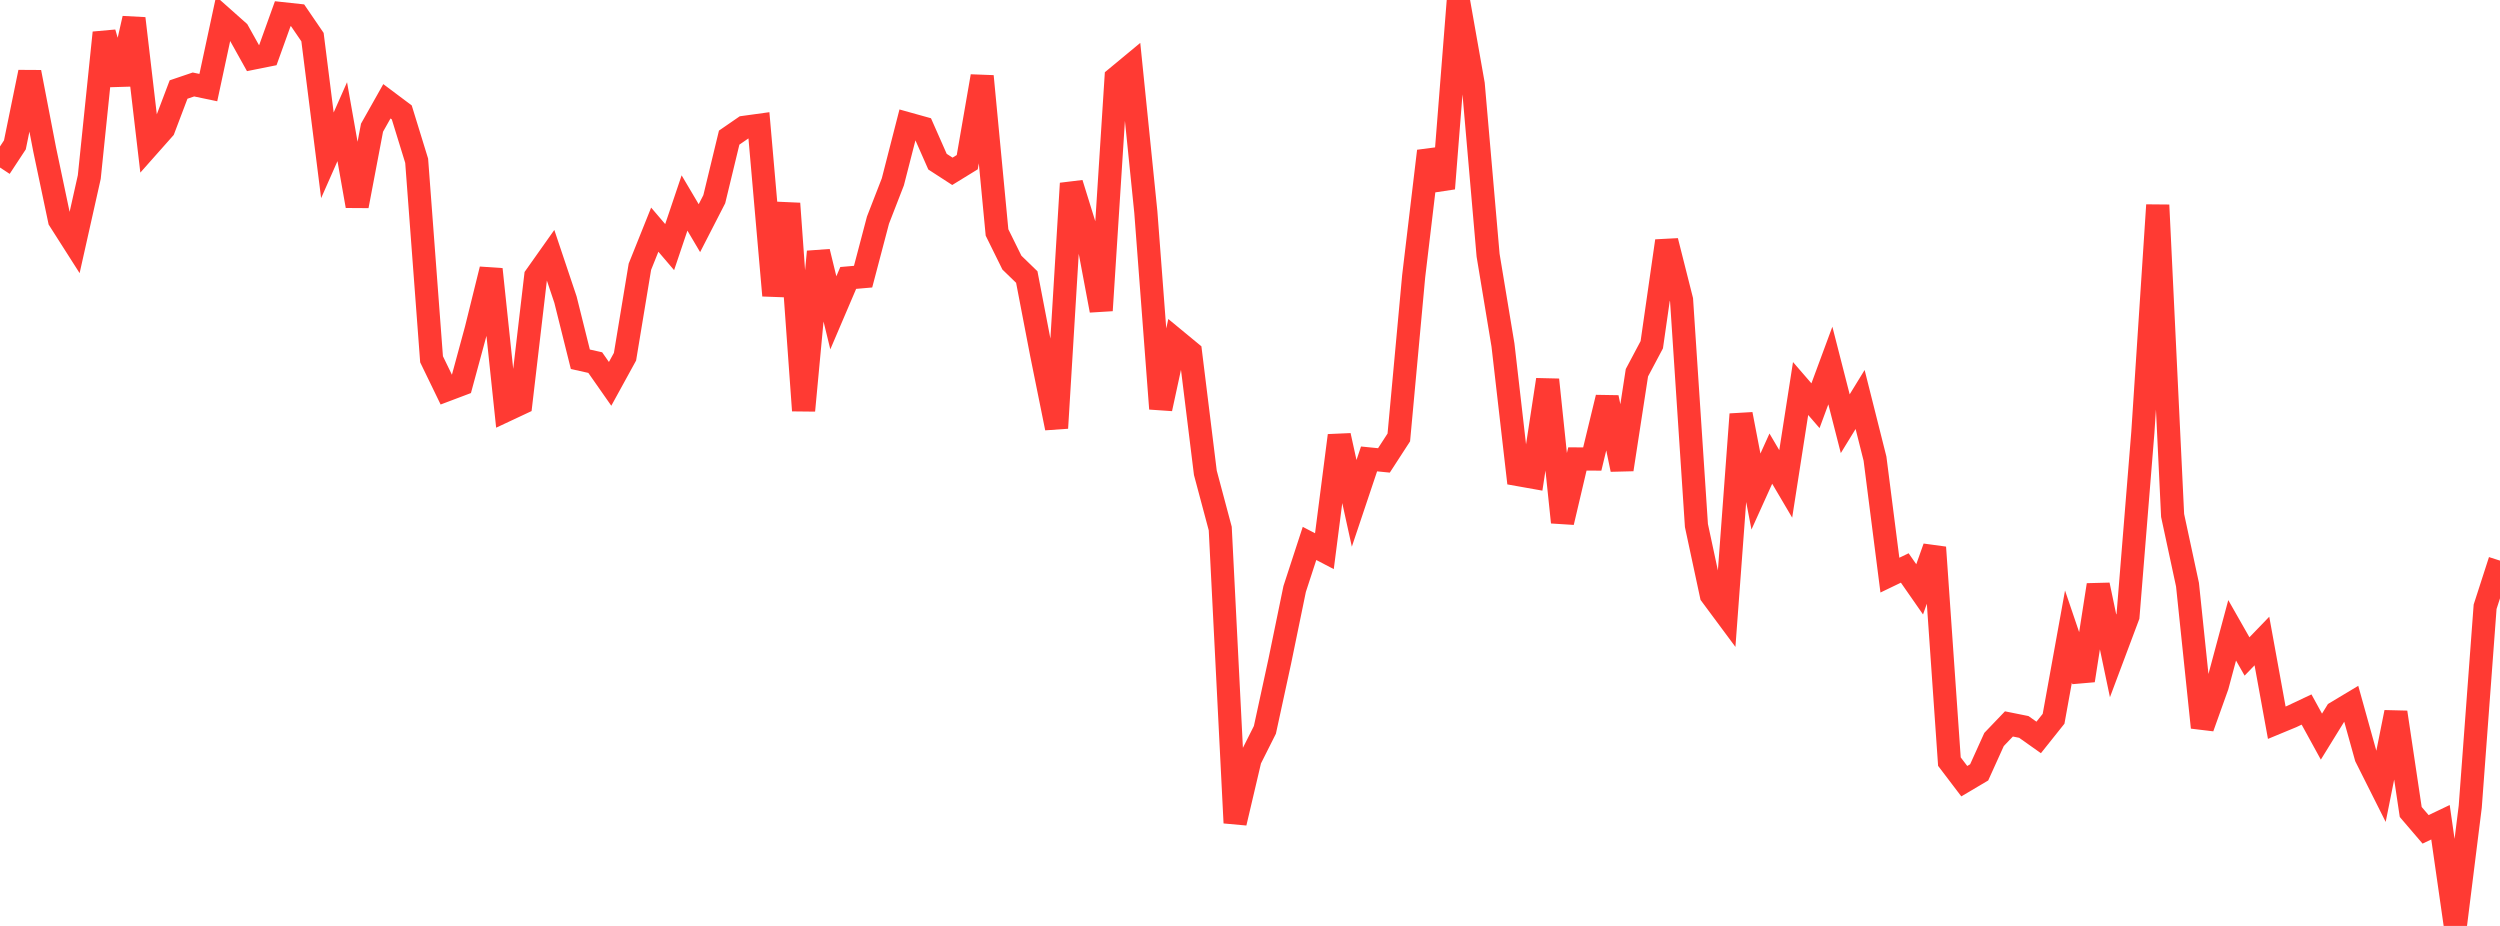 <?xml version="1.0" standalone="no"?>
<!DOCTYPE svg PUBLIC "-//W3C//DTD SVG 1.1//EN" "http://www.w3.org/Graphics/SVG/1.1/DTD/svg11.dtd">

<svg width="135" height="50" viewBox="0 0 135 50" preserveAspectRatio="none" 
  xmlns="http://www.w3.org/2000/svg"
  xmlns:xlink="http://www.w3.org/1999/xlink">


<polyline points="0.0, 9.046 0.804, 7.823 1.607, 3.898 2.411, 8.072 3.214, 11.885 4.018, 13.146 4.821, 9.562 5.625, 1.767 6.429, 4.54 7.232, 0.997 8.036, 7.862 8.839, 6.957 9.643, 4.834 10.446, 4.562 11.25, 4.73 12.054, 0.985 12.857, 1.698 13.661, 3.139 14.464, 2.978 15.268, 0.741 16.071, 0.828 16.875, 2.005 17.679, 8.387 18.482, 6.57 19.286, 11.123 20.089, 6.896 20.893, 5.469 21.696, 6.071 22.5, 8.681 23.304, 19.401 24.107, 21.057 24.911, 20.753 25.714, 17.794 26.518, 14.543 27.321, 22.157 28.125, 21.78 28.929, 14.918 29.732, 13.783 30.536, 16.18 31.339, 19.4 32.143, 19.58 32.946, 20.728 33.75, 19.263 34.554, 14.405 35.357, 12.402 36.161, 13.344 36.964, 10.961 37.768, 12.321 38.571, 10.757 39.375, 7.432 40.179, 6.878 40.982, 6.767 41.786, 15.957 42.589, 10.991 43.393, 22.17 44.196, 13.592 45.0, 16.892 45.804, 15.009 46.607, 14.939 47.411, 11.887 48.214, 9.819 49.018, 6.684 49.821, 6.908 50.625, 8.73 51.429, 9.251 52.232, 8.758 53.036, 4.117 53.839, 12.552 54.643, 14.182 55.446, 14.96 56.25, 19.141 57.054, 23.115 57.857, 9.905 58.661, 12.494 59.464, 16.765 60.268, 4.21 61.071, 3.545 61.875, 11.453 62.679, 22.07 63.482, 18.361 64.286, 19.024 65.089, 25.53 65.893, 28.542 66.696, 44.435 67.5, 41.013 68.304, 39.413 69.107, 35.713 69.911, 31.806 70.714, 29.345 71.518, 29.764 72.321, 23.52 73.125, 27.18 73.929, 24.782 74.732, 24.862 75.536, 23.622 76.339, 14.911 77.143, 8.16 77.946, 10.179 78.75, 0.0 79.554, 4.547 80.357, 13.783 81.161, 18.636 81.964, 25.624 82.768, 25.767 83.571, 20.506 84.375, 28.203 85.179, 24.783 85.982, 24.788 86.786, 21.467 87.589, 25.352 88.393, 20.129 89.196, 18.615 90.0, 13.012 90.804, 16.195 91.607, 28.378 92.411, 32.13 93.214, 33.212 94.018, 22.369 94.821, 26.544 95.625, 24.766 96.429, 26.131 97.232, 20.98 98.036, 21.909 98.839, 19.738 99.643, 22.881 100.446, 21.572 101.25, 24.767 102.054, 31.057 102.857, 30.67 103.661, 31.825 104.464, 29.56 105.268, 41.127 106.071, 42.184 106.875, 41.708 107.679, 39.931 108.482, 39.092 109.286, 39.254 110.089, 39.822 110.893, 38.814 111.696, 34.376 112.5, 36.745 113.304, 31.588 114.107, 35.417 114.911, 33.274 115.714, 23.346 116.518, 11.074 117.321, 27.834 118.125, 31.574 118.929, 39.282 119.732, 37.036 120.536, 34.037 121.339, 35.449 122.143, 34.615 122.946, 39.027 123.75, 38.694 124.554, 38.314 125.357, 39.778 126.161, 38.474 126.964, 37.992 127.768, 40.88 128.571, 42.48 129.375, 38.465 130.179, 43.847 130.982, 44.785 131.786, 44.401 132.589, 50.0 133.393, 43.562 134.196, 32.766 135.0, 30.274" fill="none" stroke="#ff3a33" stroke-width="1.25"/>

</svg>